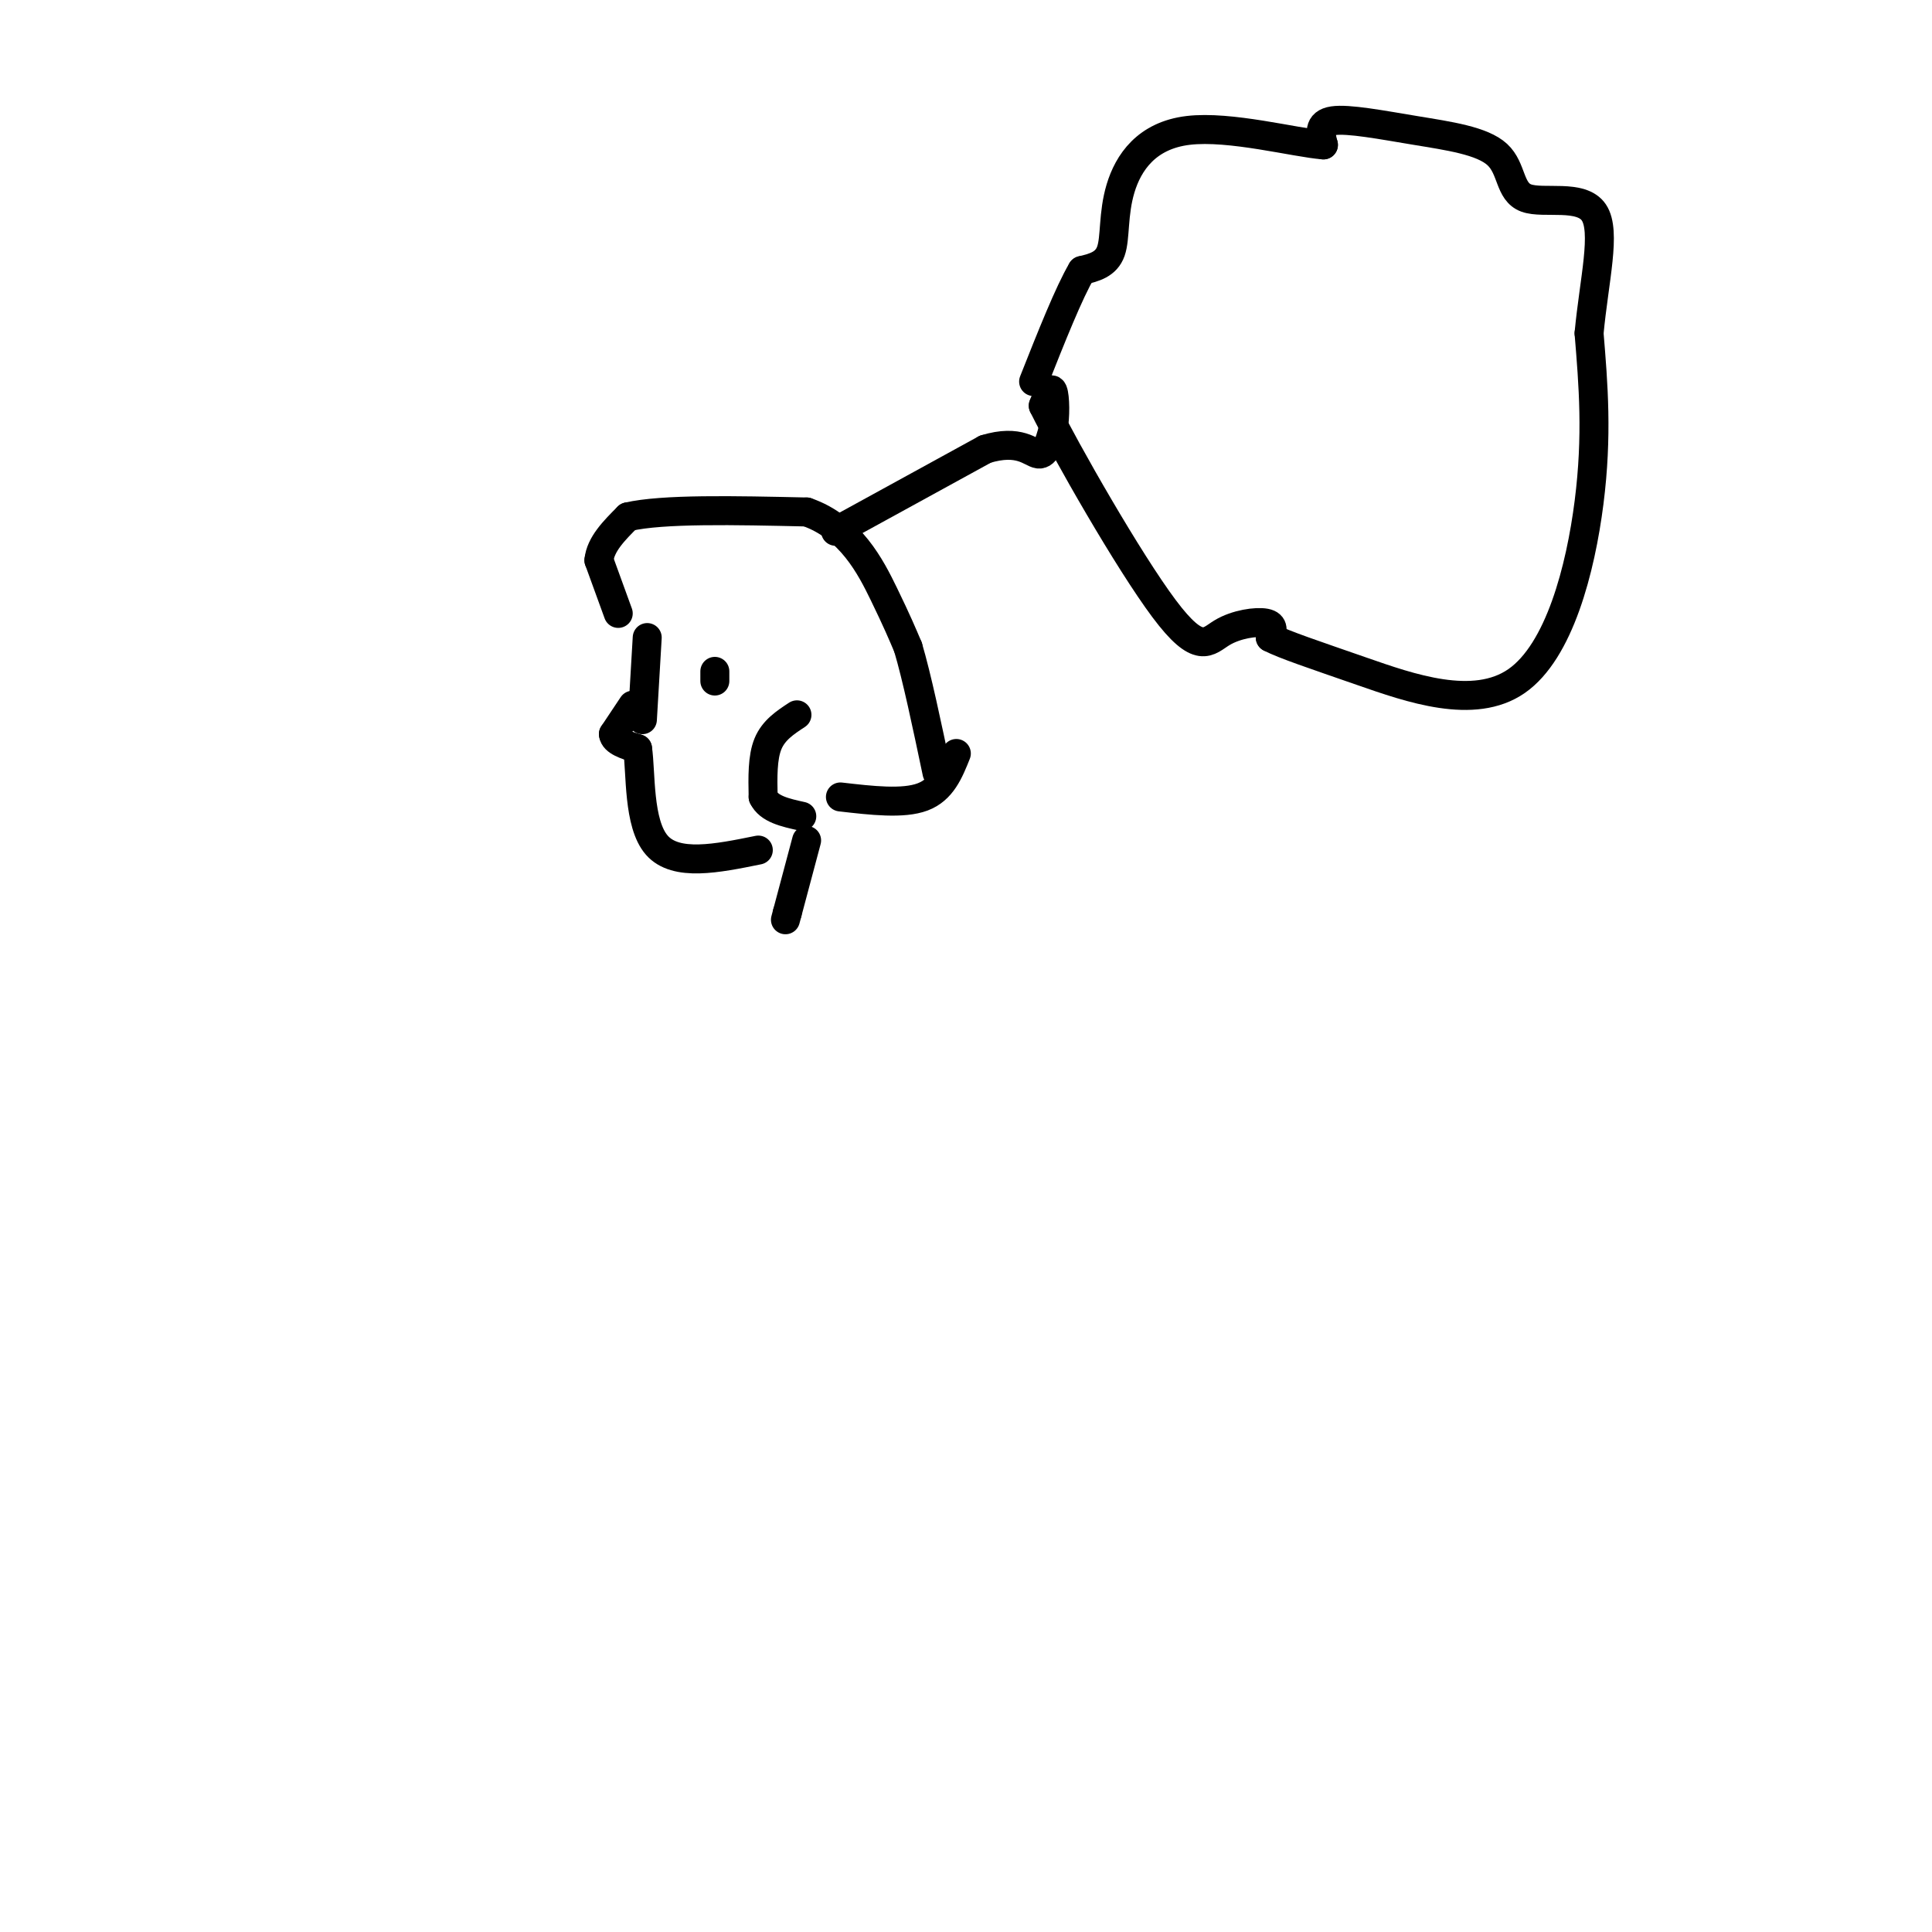 <svg viewBox='0 0 400 400' version='1.1' xmlns='http://www.w3.org/2000/svg' xmlns:xlink='http://www.w3.org/1999/xlink'><g fill='none' stroke='#000000' stroke-width='6' stroke-linecap='round' stroke-linejoin='round'><path d='M128,127c0.000,0.000 -4.000,-11.000 -4,-11'/><path d='M124,116c0.333,-3.333 3.167,-6.167 6,-9'/><path d='M130,107c7.167,-1.667 22.083,-1.333 37,-1'/><path d='M167,106c9.089,3.133 13.311,11.467 16,17c2.689,5.533 3.844,8.267 5,11'/><path d='M188,134c1.833,6.167 3.917,16.083 6,26'/><path d='M165,148c-2.417,1.583 -4.833,3.167 -6,6c-1.167,2.833 -1.083,6.917 -1,11'/><path d='M158,165c1.167,2.500 4.583,3.250 8,4'/><path d='M134,132c0.000,0.000 -1.000,17.000 -1,17'/><path d='M173,110c0.000,0.000 31.000,-17.000 31,-17'/><path d='M204,93c7.133,-2.200 9.467,0.800 11,1c1.533,0.200 2.267,-2.400 3,-5'/><path d='M218,89c0.556,-2.689 0.444,-6.911 0,-8c-0.444,-1.089 -1.222,0.956 -2,3'/><path d='M216,84c4.766,9.632 17.679,32.211 25,42c7.321,9.789 9.048,6.789 12,5c2.952,-1.789 7.129,-2.368 9,-2c1.871,0.368 1.435,1.684 1,3'/><path d='M263,132c2.758,1.450 9.152,3.574 19,7c9.848,3.426 23.152,8.153 32,2c8.848,-6.153 13.242,-23.187 15,-37c1.758,-13.813 0.879,-24.407 0,-35'/><path d='M329,69c1.034,-11.023 3.617,-21.080 1,-25c-2.617,-3.920 -10.436,-1.702 -14,-3c-3.564,-1.298 -2.873,-6.111 -6,-9c-3.127,-2.889 -10.073,-3.855 -17,-5c-6.927,-1.145 -13.836,-2.470 -17,-2c-3.164,0.470 -2.582,2.735 -2,5'/><path d='M274,30c-5.815,-0.439 -19.352,-4.035 -28,-3c-8.648,1.035 -12.405,6.702 -14,12c-1.595,5.298 -1.027,10.228 -2,13c-0.973,2.772 -3.486,3.386 -6,4'/><path d='M224,56c-2.667,4.500 -6.333,13.750 -10,23'/><path d='M148,141c0.000,0.000 0.000,-2.000 0,-2'/><path d='M131,146c0.000,0.000 -4.000,6.000 -4,6'/><path d='M127,152c0.167,1.500 2.583,2.250 5,3'/><path d='M132,155c0.733,4.867 0.067,15.533 4,20c3.933,4.467 12.467,2.733 21,1'/><path d='M167,174c0.000,0.000 -4.000,15.000 -4,15'/><path d='M163,189c-0.667,2.500 -0.333,1.250 0,0'/><path d='M198,156c-1.500,3.750 -3.000,7.500 -7,9c-4.000,1.500 -10.500,0.750 -17,0'/></g>
</svg>